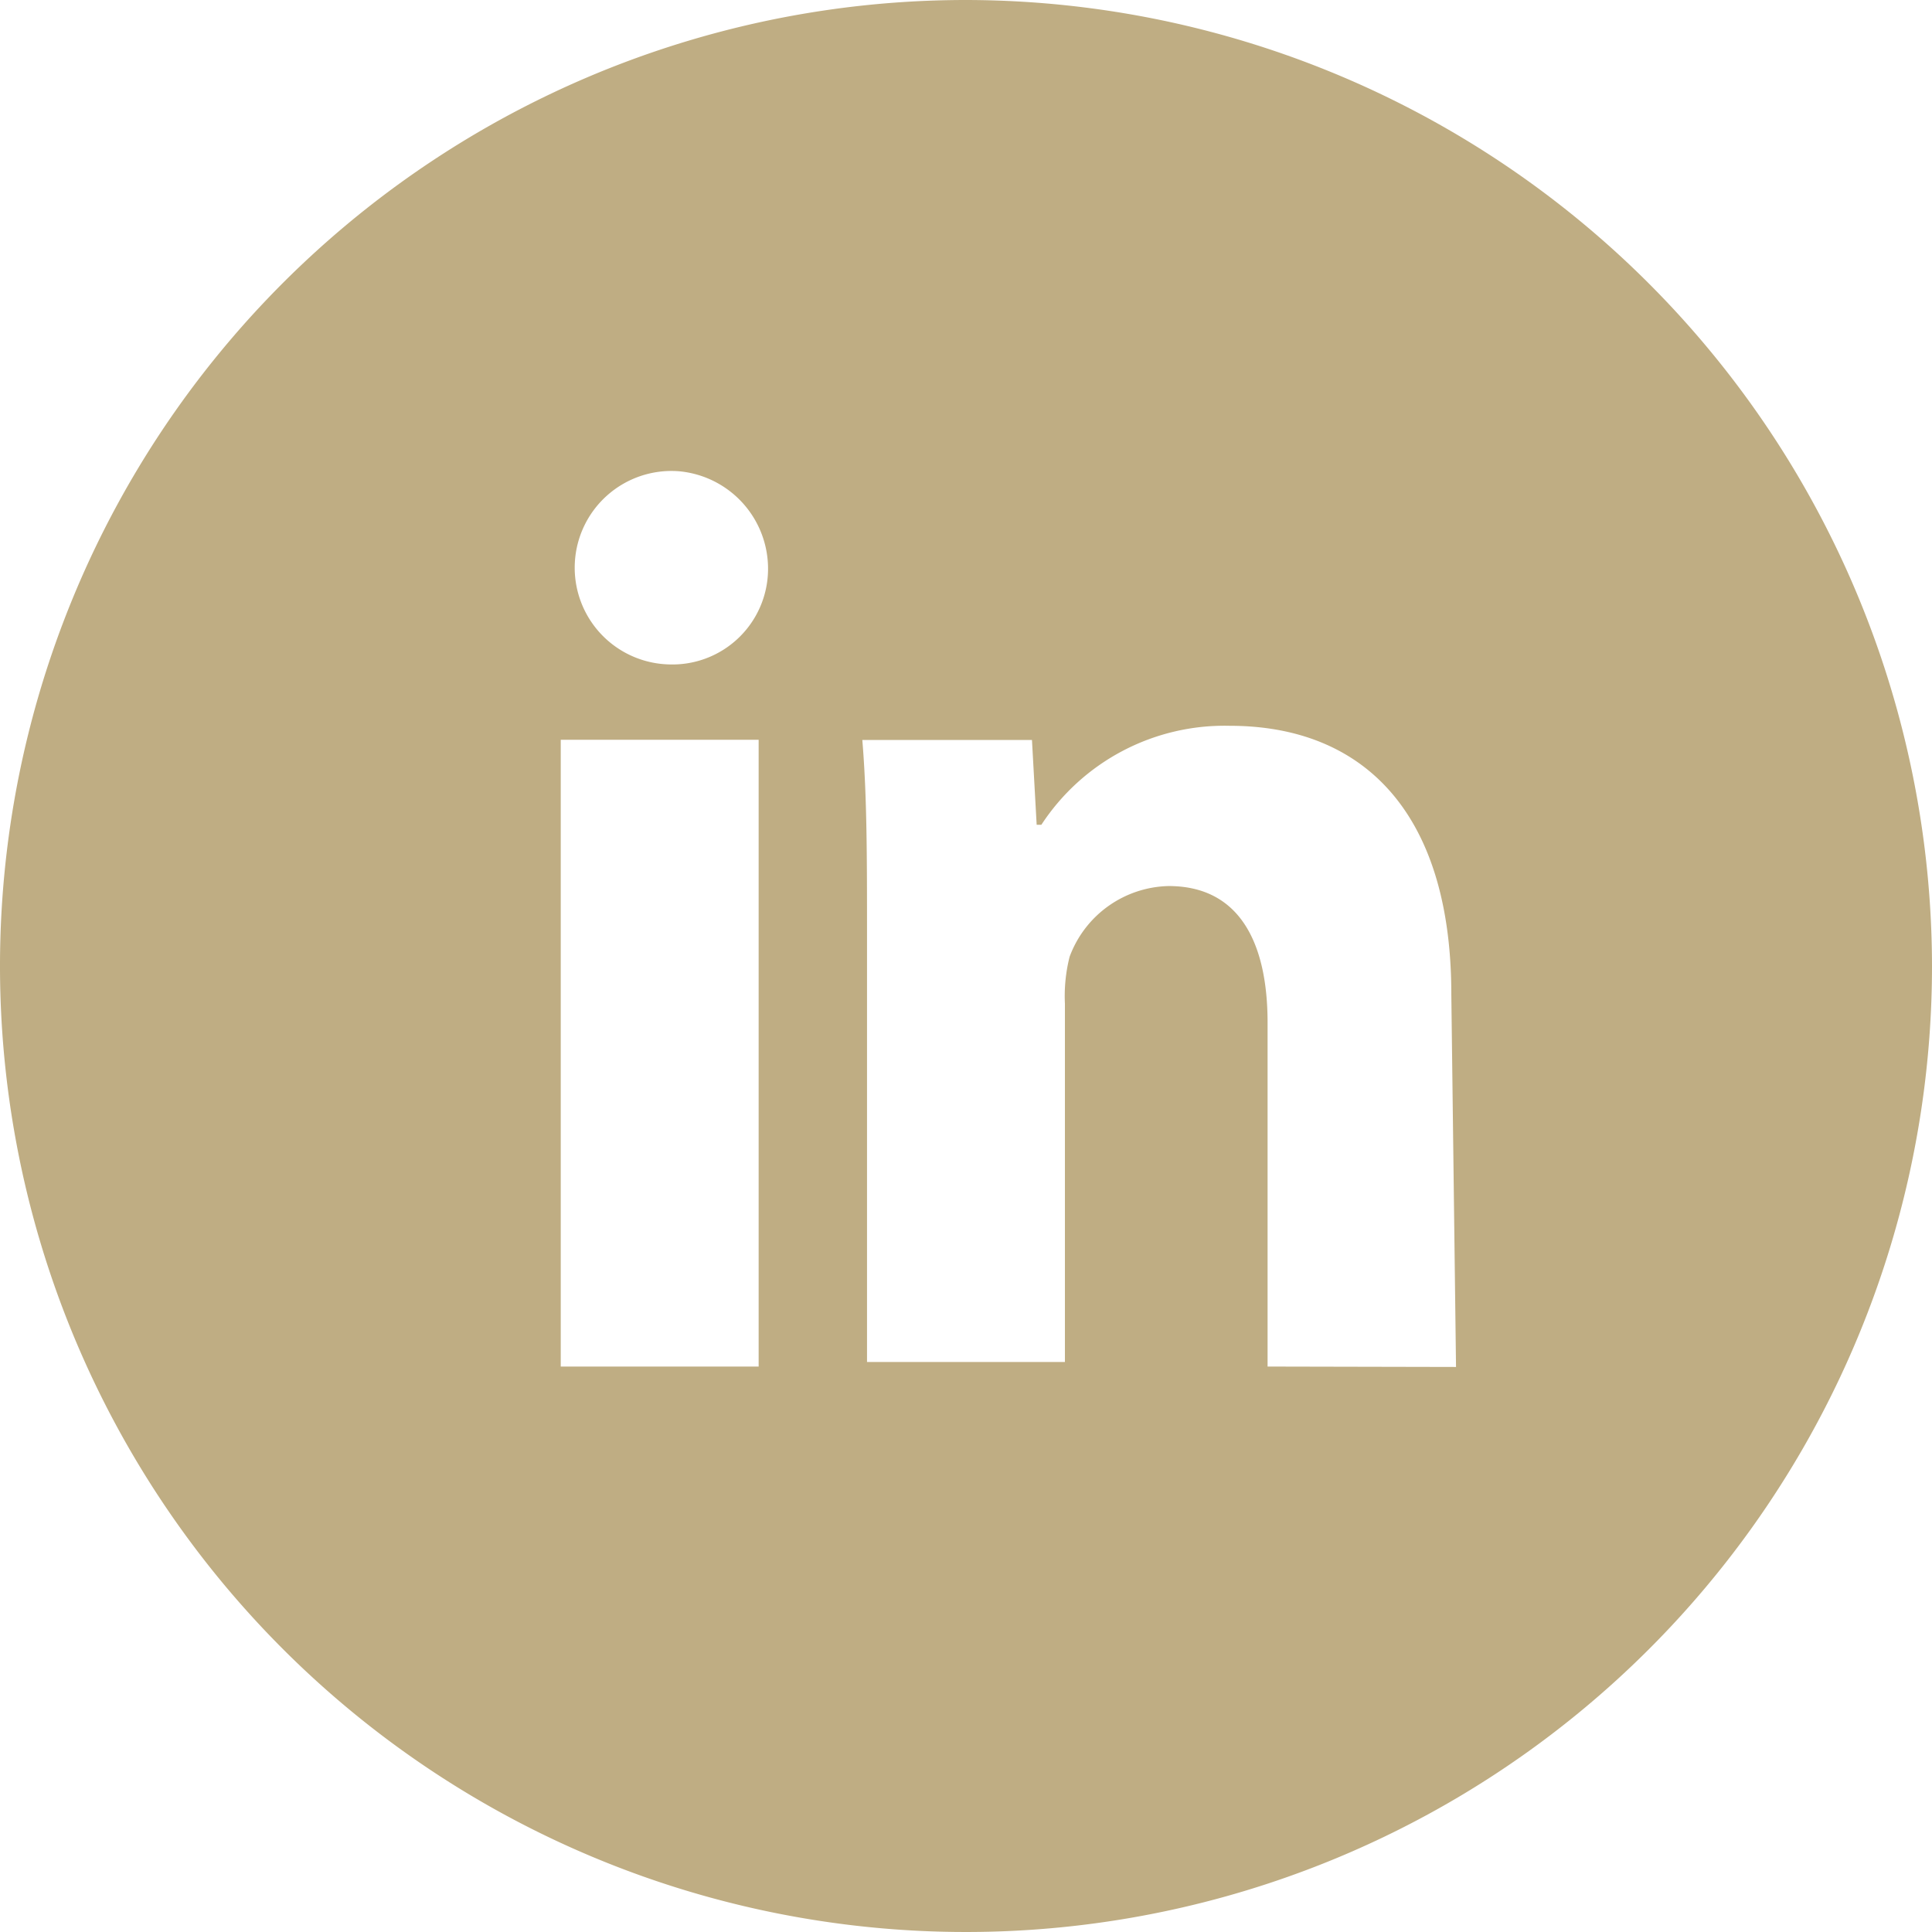 <svg xmlns="http://www.w3.org/2000/svg" width="33.71" height="33.71" viewBox="0 0 33.71 33.71">
  <g id="Groupe_4682" data-name="Groupe 4682" transform="translate(-111.1 -53.8)">
    <path id="Tracé_4020" data-name="Tracé 4020" d="M127.955,53.8A16.855,16.855,0,1,0,144.81,70.655,16.878,16.878,0,0,0,127.955,53.8Zm-3.618,23.844h-3.453V66.708h3.453Zm-1.562-12.251h0a1.688,1.688,0,1,1,.164-3.371,1.708,1.708,0,0,1,1.562,1.727A1.669,1.669,0,0,1,122.775,65.393Zm10.442,12.251v-6c0-1.4-.493-2.384-1.727-2.384a1.887,1.887,0,0,0-1.727,1.233,2.8,2.8,0,0,0-.082.822v6.249h-3.453v-7.4c0-1.4,0-2.467-.082-3.453h2.96l.082,1.48h.082a3.819,3.819,0,0,1,3.289-1.727c2.3,0,3.864,1.48,3.864,4.687l.082,6.5Z" fill="#bfad83"/>
  </g>
</svg>
